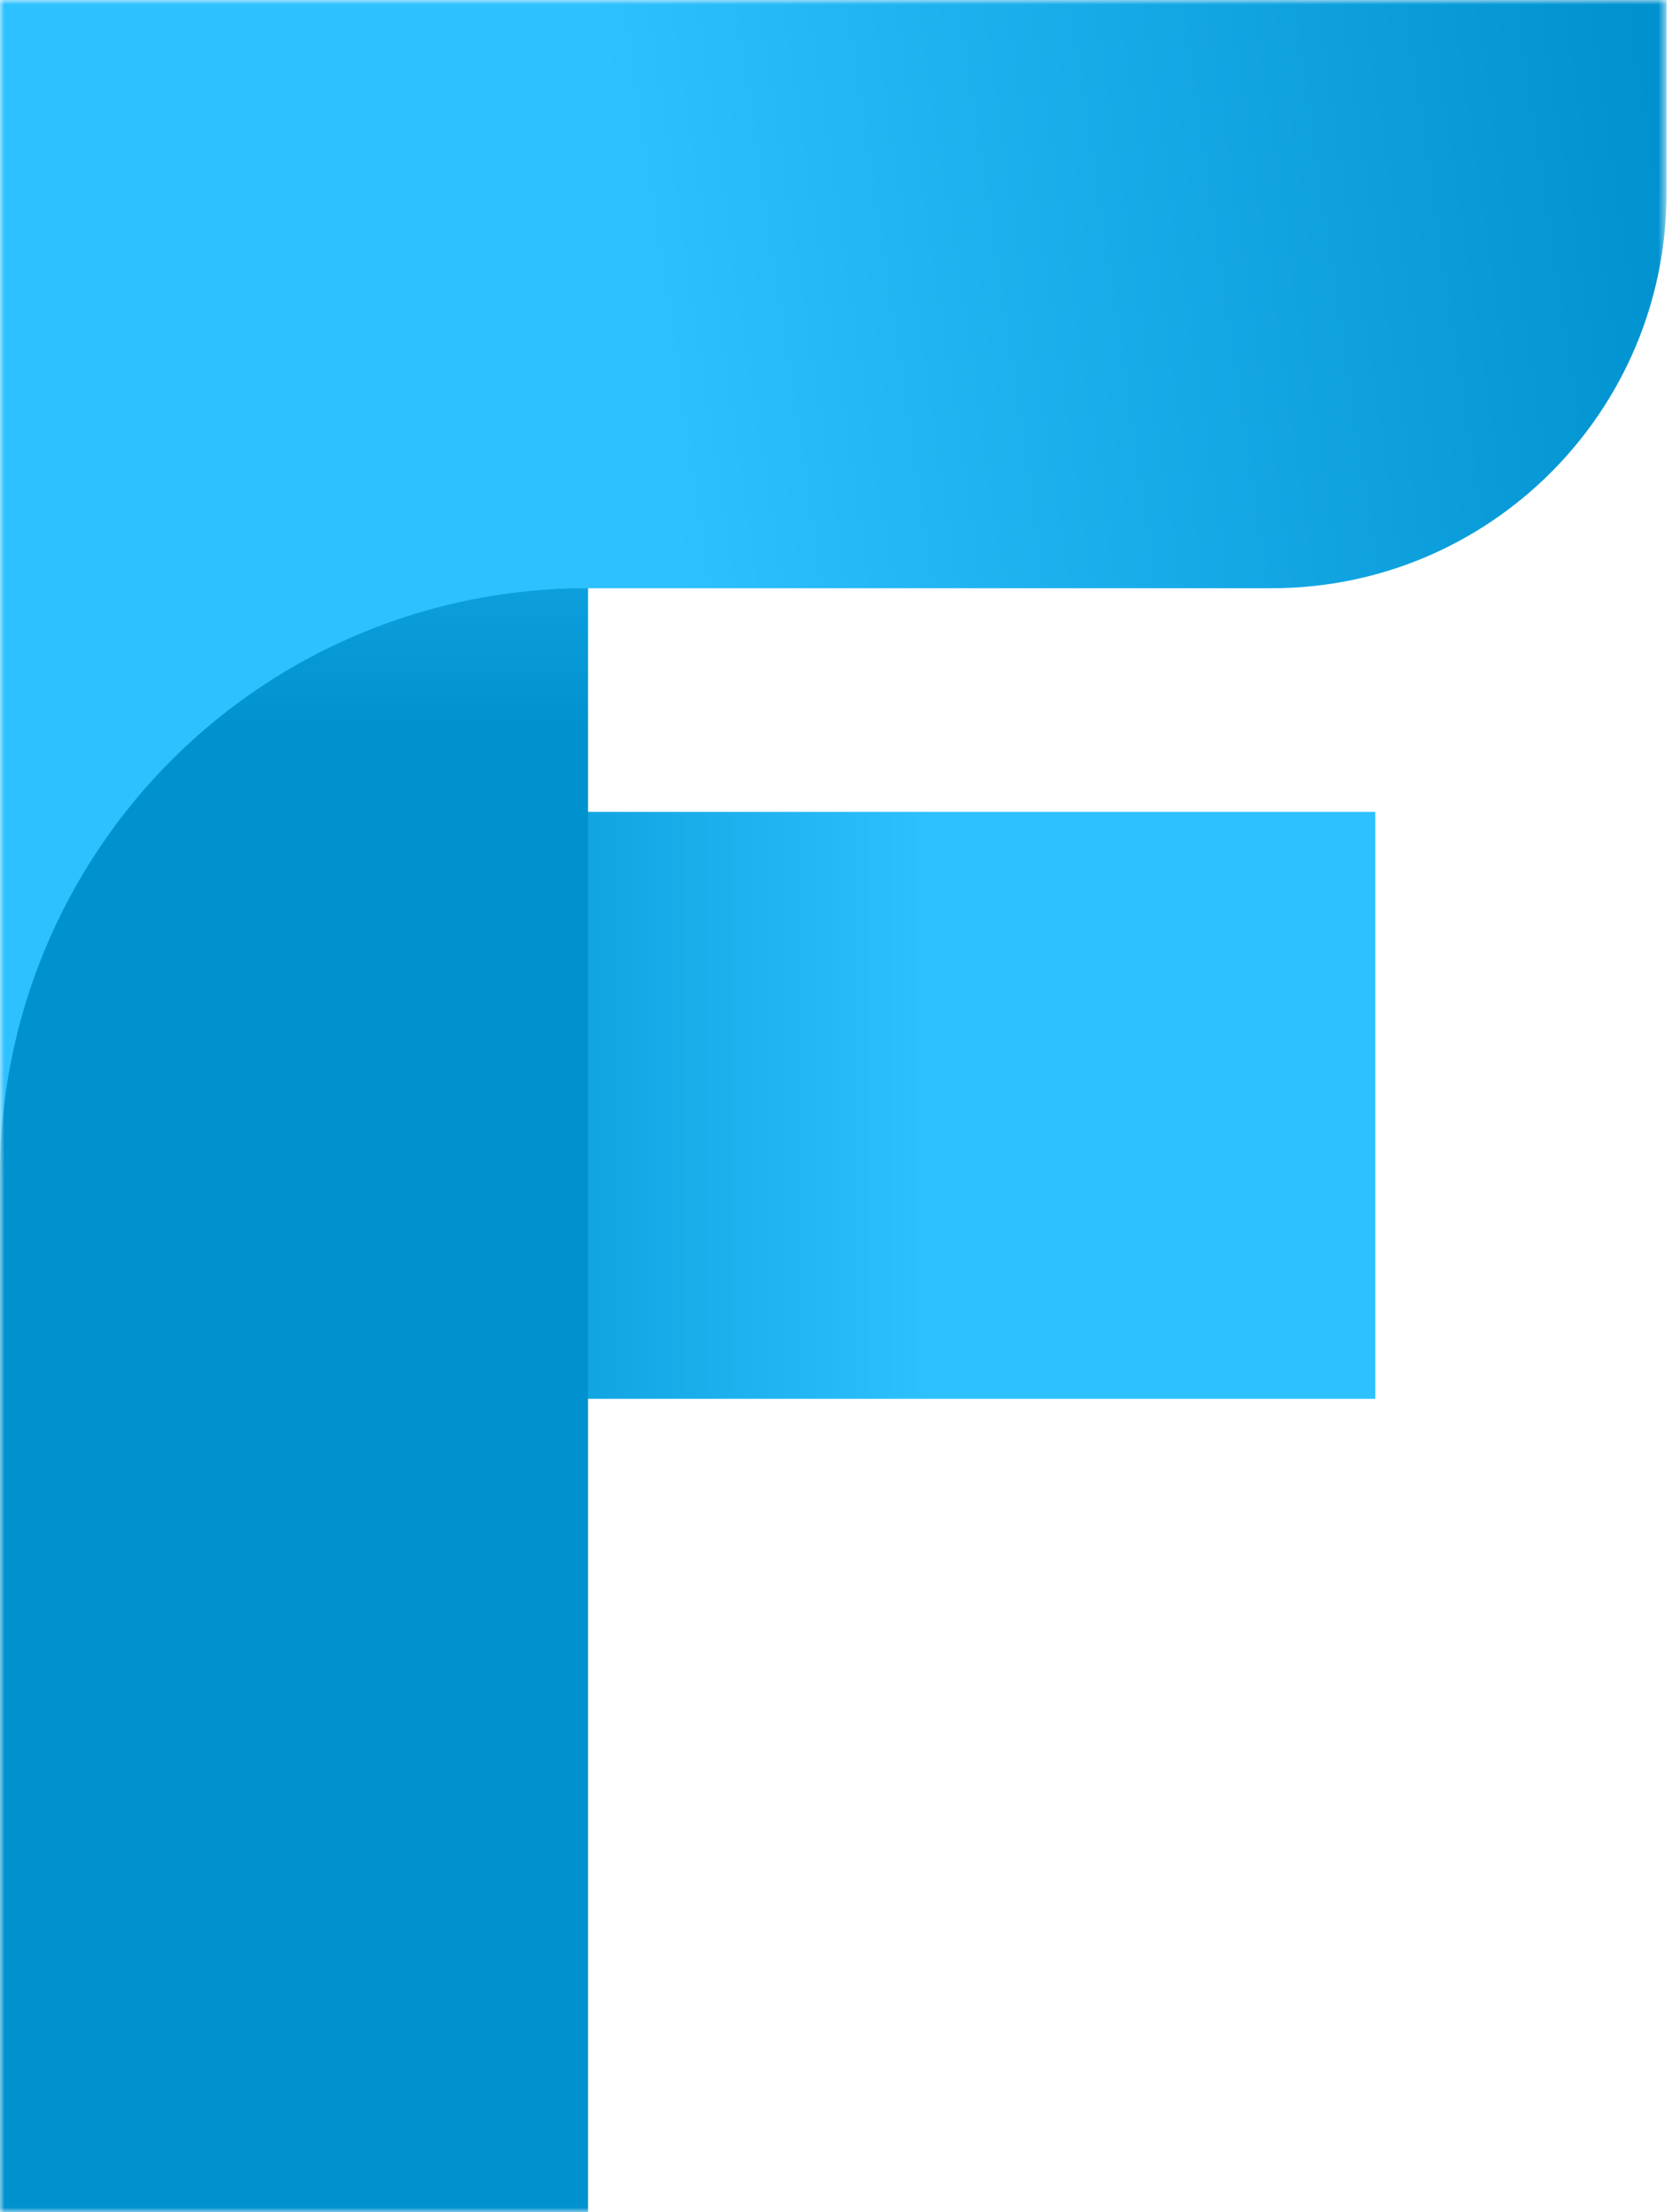 <svg width="183" height="242" viewBox="0 0 183 242" fill="none" xmlns="http://www.w3.org/2000/svg">
<mask id="mask0_29913_2484" style="mask-type:luminance" maskUnits="userSpaceOnUse" x="0" y="0" width="183" height="242">
<path d="M182.398 0H0V242H182.398V0Z" fill="white"/>
</mask>
<g mask="url(#mask0_29913_2484)">
<path d="M150.525 88.823H0V153.034H150.525V88.823Z" fill="url(#paint0_linear_29913_2484)"/>
<path d="M64.364 177.851V0H0V242H64.364C64.364 227.999 64.364 227.588 64.364 212.451C64.364 186.406 64.364 194.864 64.364 177.851Z" fill="url(#paint1_linear_29913_2484)"/>
<path d="M8.46412e-10 0V64.355V128.504C-4.33635e-05 120.063 1.666 111.705 4.903 103.908C8.14 96.112 12.885 89.031 18.864 83.071C24.843 77.112 31.941 72.391 39.748 69.179C47.556 65.968 55.921 64.328 64.364 64.355H139.181C163.049 64.355 182.398 45.008 182.398 21.141V0H8.46412e-10Z" fill="url(#paint2_linear_29913_2484)"/>
</g>
<defs>
<linearGradient id="paint0_linear_29913_2484" x1="11.055" y1="120.928" x2="102.287" y2="120.928" gradientUnits="userSpaceOnUse">
<stop offset="0.309" stop-color="#0092CF"/>
<stop offset="1" stop-color="#2DC1FF"/>
</linearGradient>
<linearGradient id="paint1_linear_29913_2484" x1="64.302" y1="248.764" x2="64.302" y2="25.105" gradientUnits="userSpaceOnUse">
<stop offset="0.755" stop-color="#0092CF"/>
<stop offset="1" stop-color="#2DC1FF"/>
</linearGradient>
<linearGradient id="paint2_linear_29913_2484" x1="182.398" y1="18.525" x2="0.001" y2="45.582" gradientUnits="userSpaceOnUse">
<stop stop-color="#0092CF"/>
<stop offset="0.616" stop-color="#2DC1FF"/>
</linearGradient>
</defs>
</svg>
